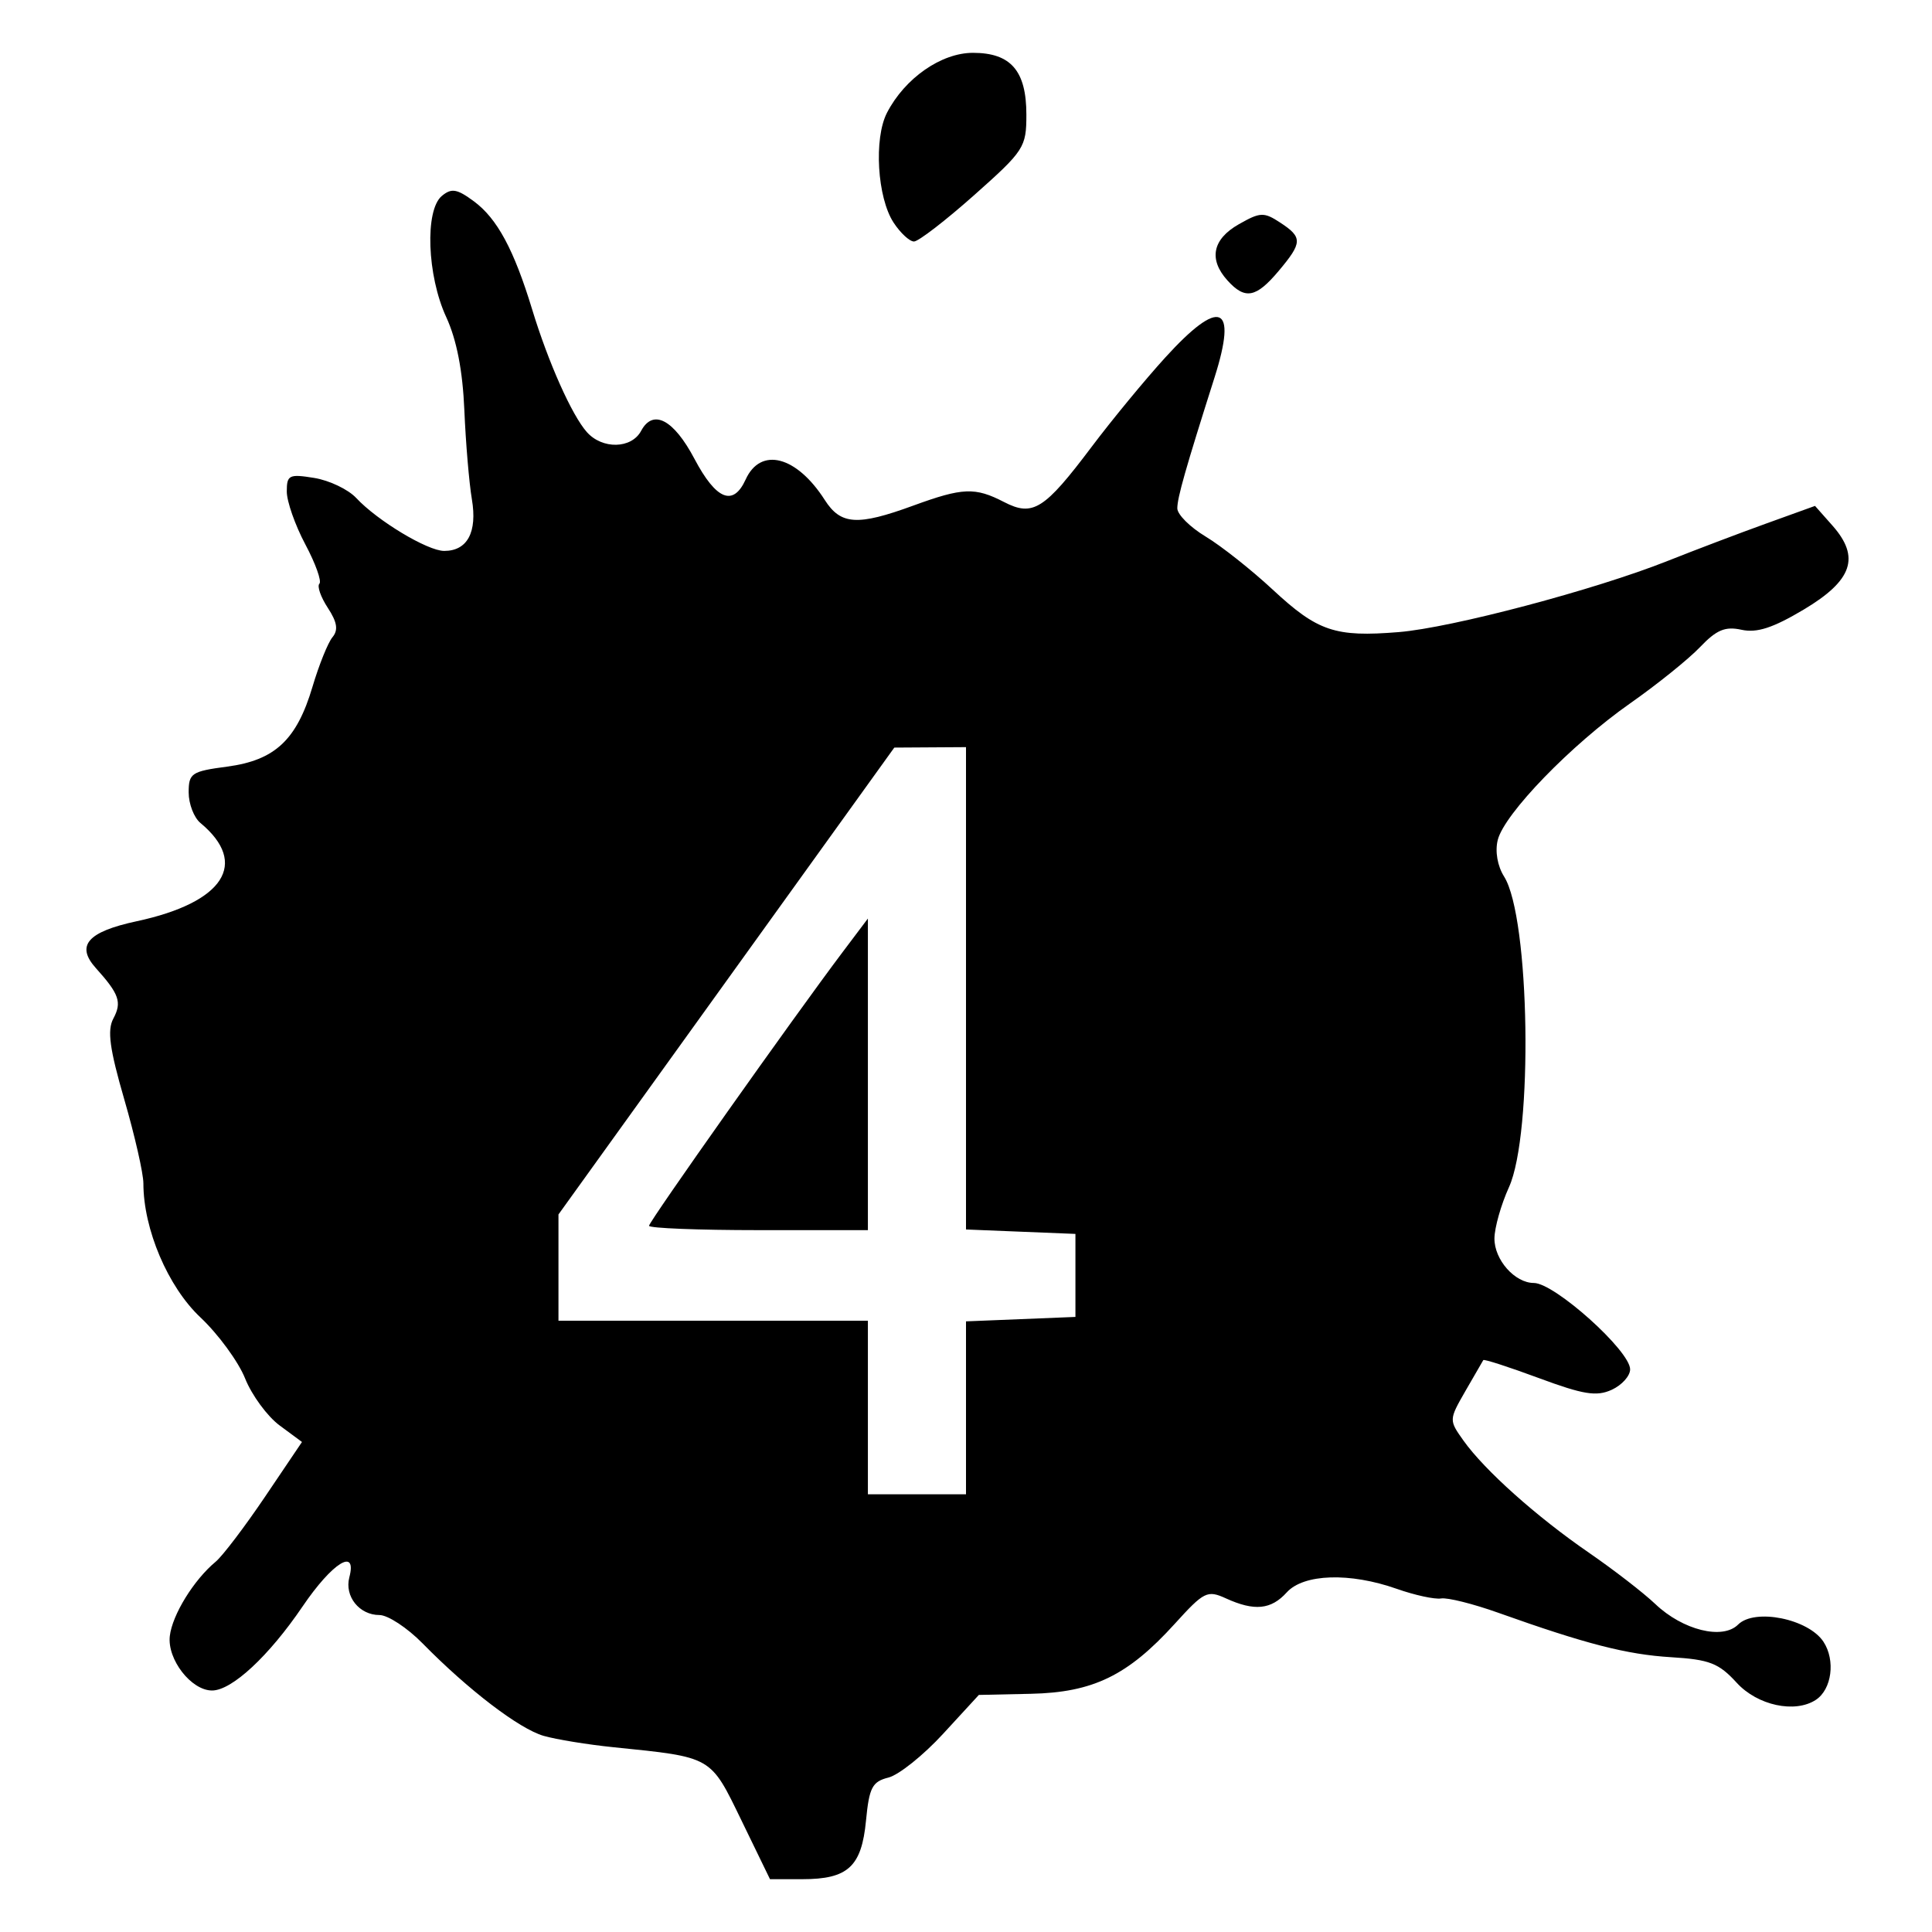<?xml version="1.0" encoding="UTF-8" standalone="no"?>
<svg
   xmlns:dc="http://purl.org/dc/elements/1.1/"
   xmlns:cc="http://creativecommons.org/ns#"
   xmlns:rdf="http://www.w3.org/1999/02/22-rdf-syntax-ns#"
   xmlns:svg="http://www.w3.org/2000/svg"
   xmlns="http://www.w3.org/2000/svg"
   viewBox="0 0 960 960"
   height="960"
   width="960"
   id="svg20"
   version="1.1">
  <defs
     id="defs24" />
  <path
     id="path134"
     d="m 368.489,904.687 c -15.667,-32.26 -14.27,-31.459 -63.646,-36.498 -12.812,-1.308 -28.425,-3.848 -34.694,-5.646 -12.127,-3.478 -37.497,-22.857 -60.194,-45.98 -7.592,-7.734 -17.231,-14.062 -21.42,-14.062 -10.001,0 -17.421,-9.295 -14.954,-18.73 3.931,-15.032 -8.429,-7.333 -23.239,14.477 -16.764,24.687 -35.148,41.753 -44.976,41.753 -10.349,0 -22.335,-15.457 -20.987,-27.063 1.227,-10.567 11.928,-27.916 22.765,-36.91 3.435,-2.85 14.494,-17.407 24.576,-32.348 l 18.331,-27.166 -11.098,-8.205 c -6.104,-4.513 -13.827,-15.024 -17.162,-23.359 -3.335,-8.335 -13.336,-21.998 -22.225,-30.364 C 83.43,639.399 71.25,610.763 71.25,588.011 c 0,-4.928 -4.266,-23.675 -9.48,-41.66 -7.31,-25.214 -8.558,-34.424 -5.452,-40.228 4.342,-8.113 2.94,-12.164 -8.677,-25.075 C 37.542,469.822 43.486,463 67.932,457.758 111.256,448.466 123.837,429.052 99.58,408.92 96.373,406.259 93.75,399.443 93.75,393.774 c 0,-9.562 1.381,-10.491 19.095,-12.841 23.787,-3.156 34.585,-13.26 42.442,-39.716 3.215,-10.825 7.672,-21.883 9.905,-24.573 2.981,-3.592 2.364,-7.48 -2.324,-14.635 -3.511,-5.359 -5.382,-10.744 -4.158,-11.969 1.224,-1.224 -1.922,-10.017 -6.992,-19.541 C 146.648,260.976 142.5,249.154 142.5,244.227 c 0,-8.208 1.142,-8.773 13.642,-6.744 7.503,1.218 16.896,5.707 20.873,9.975 10.52,11.292 35.452,26.292 43.701,26.292 11.535,0 16.52,-9.313 13.753,-25.694 -1.366,-8.087 -3.047,-27.973 -3.734,-44.192 -0.836,-19.727 -3.827,-35.075 -9.035,-46.364 -9.505,-20.603 -10.666,-53.077 -2.151,-60.144 4.805,-3.988 7.535,-3.528 15.938,2.685 11.558,8.546 19.895,24.02 28.937,53.709 8.01,26.299 19.702,52.526 27.166,60.938 7.704,8.681 22.186,8.359 26.98,-0.599 5.916,-11.054 16.148,-5.68 26.51,13.922 10.783,20.398 19.246,23.814 25.422,10.261 7.458,-16.368 25.3,-11.755 39.324,10.166 7.937,12.406 16.226,12.937 43.925,2.812 24.618,-8.998 30.75,-9.244 45.13,-1.808 14.35,7.421 20.022,3.848 43.571,-27.444 9.996,-13.283 26.435,-33.228 36.531,-44.324 27.253,-29.951 36.045,-26.43 24.531,9.826 C 589.046,233.054 585,247.281 585,252.586 c 0,3.054 6.328,9.36 14.062,14.014 7.734,4.654 22.738,16.526 33.342,26.382 22.338,20.763 31.011,23.686 62.606,21.102 26.349,-2.155 97.57,-21.01 133.74,-35.406 13.406,-5.336 35.344,-13.66 48.75,-18.498 l 24.375,-8.797 8.643,9.757 c 13.939,15.734 9.992,27.291 -14.26,41.753 -15.28,9.112 -23.275,11.711 -30.887,10.039 -8.131,-1.786 -12.429,0.007 -20.634,8.612 -5.7,5.977 -21.332,18.558 -34.738,27.959 -29.239,20.502 -62.495,54.815 -65.769,67.861 -1.422,5.665 -0.158,12.941 3.165,18.221 12.831,20.39 14.496,127.691 2.394,154.345 -3.919,8.632 -7.163,20.074 -7.208,25.427 -0.09,10.599 10.12,22.144 19.582,22.144 10.284,0 47.836,33.691 47.836,42.917 0,3.297 -4.128,7.874 -9.172,10.173 -7.523,3.428 -14.023,2.381 -36.139,-5.816 -14.832,-5.498 -27.274,-9.524 -27.65,-8.947 -0.376,0.577 -4.384,7.509 -8.908,15.404 -8.19,14.296 -8.193,14.399 -0.924,24.608 10.479,14.716 36.245,37.752 62.212,55.621 12.351,8.499 27.253,20.017 33.115,25.595 13.626,12.965 33.425,17.879 41.102,10.203 8.257,-8.257 34.96,-2.885 42.446,8.539 6.024,9.195 4.136,23.623 -3.775,28.834 -10.371,6.832 -29.034,2.81 -39.347,-8.48 -8.898,-9.742 -13.517,-11.541 -32.601,-12.696 -22.009,-1.333 -42.375,-6.572 -85.984,-22.119 -12.375,-4.412 -25.107,-7.595 -28.293,-7.073 -3.186,0.522 -13.101,-1.63 -22.034,-4.781 -23.313,-8.225 -46.302,-7.481 -54.673,1.77 -7.781,8.598 -16.065,9.417 -30.184,2.984 -9.287,-4.231 -10.895,-3.433 -25.489,12.655 -23.292,25.676 -40.559,34.074 -71.443,34.744 l -25.866,0.561 -17.799,19.357 c -9.789,10.646 -21.995,20.41 -27.123,21.697 -8.059,2.023 -9.573,4.931 -11.158,21.426 -2.196,22.855 -8.959,29.077 -31.604,29.077 H 382.603 Z M 480,699.539 v -42.961 l 27.188,-1.102 27.188,-1.102 v -20.625 -20.625 L 507.188,612.023 480,610.921 V 491.086 371.25 l -17.812,0.111 -17.812,0.111 L 360.938,487.464 277.5,603.456 v 26.397 26.397 h 76.875 76.875 v 43.125 43.125 H 455.625 480 V 699.539 Z M 322.5,609.088 c 0,-2.114 71.757,-103.553 96.34,-136.19 L 431.25,456.421 v 77.414 77.414 h -54.375 c -29.906,0 -54.375,-0.973 -54.375,-2.162 z M 609.956,139.392 c -9.499,-10.496 -7.508,-20.499 5.56,-27.938 10.694,-6.088 12.496,-6.162 20.601,-0.851 11.207,7.343 11.119,9.914 -0.826,24.109 -11.176,13.282 -16.638,14.291 -25.335,4.68 z M 444.025,110.617 c -8.128,-12.404 -9.894,-41.81 -3.279,-54.601 8.883,-17.177 26.947,-29.766 42.711,-29.766 18.819,0 26.543,8.93 26.543,30.687 0,16.27 -1.071,17.923 -25.931,40.017 -14.262,12.675 -27.723,23.046 -29.914,23.046 -2.19,0 -6.749,-4.222 -10.131,-9.383 z"
     style="fill:#000000;stroke-width:3.75" />
</svg>

